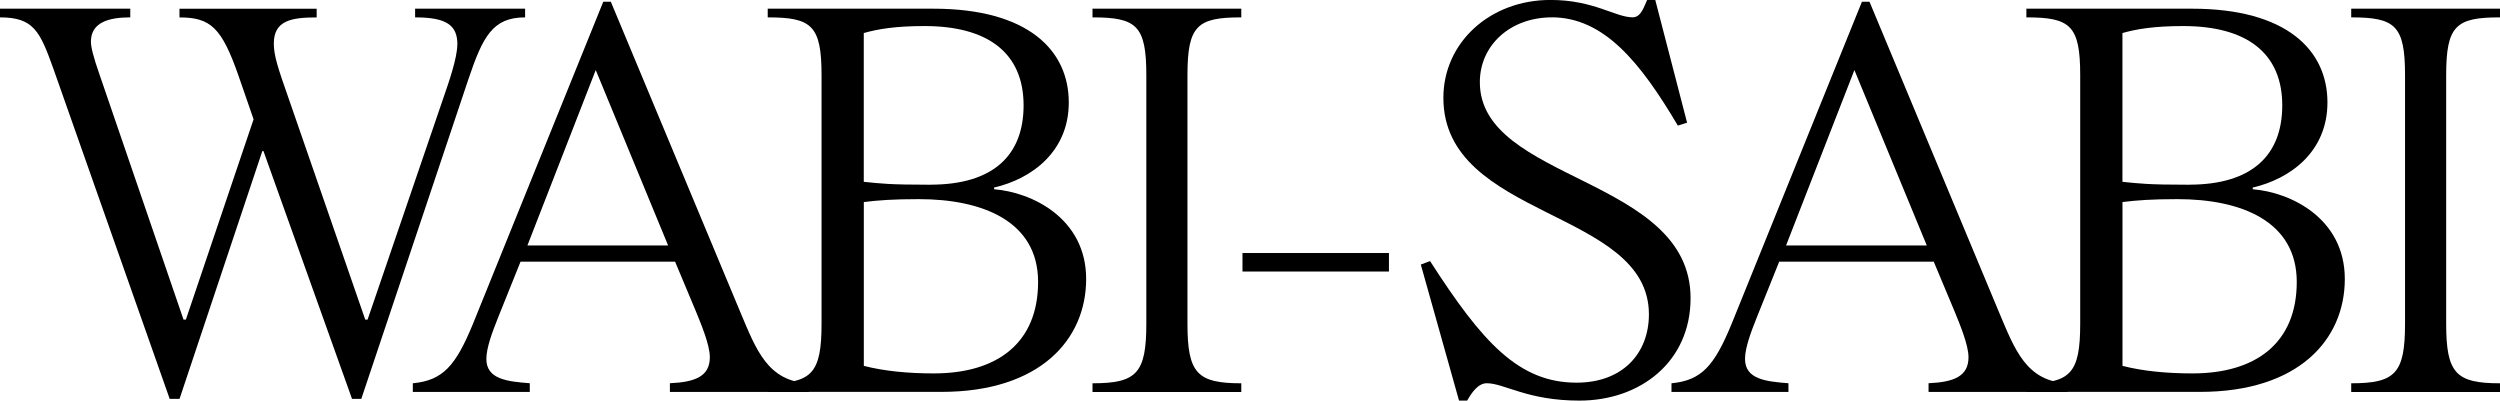 <?xml version="1.0" encoding="UTF-8"?>
<svg id="_レイヤー_2" data-name="レイヤー_2" xmlns="http://www.w3.org/2000/svg" viewBox="0 0 523.89 83.96">
  <g id="_レイヤー_1-2" data-name="レイヤー_1">
    <path d="M95.85,9.34c0-4-2.18-5.7-8.86-5.7v-1.82h23.05v1.82c-6.79,0-8.86,4-11.89,12.98l-22.44,66.97h-1.94l-18.56-51.93h-.24l-17.35,51.93h-2.06L11.16,14.32C8.37,6.55,7.04,3.64,0,3.64v-1.82h27.3v1.82c-4.37,0-8.25.97-8.25,5.1,0,1.09.49,3.15,1.82,6.92l17.59,51.32h.49l14.19-41.98-3.15-9.1c-3.52-10.07-5.82-12.25-12.38-12.25v-1.82h28.75v1.82c-5.22,0-8.98.61-8.98,5.46,0,2.55.85,5.1,3.15,11.65l16.01,46.22h.49l16.01-46.83c.97-2.79,2.79-8.01,2.79-10.8Z"/>
    <path d="M86.51,80.32c6.31-.61,8.98-3.64,12.62-12.5L126.42.36h1.58l27.18,65.15c3.28,7.76,5.7,14.44,14.32,14.8v1.82h-29.12v-1.82c5.34-.24,8.37-1.46,8.37-5.46,0-2.67-1.94-7.16-2.91-9.58l-4.37-10.43h-32.39l-4.73,11.77c-1.21,3.03-2.43,6.31-2.43,8.61,0,4.25,4.37,4.73,9.1,5.09v1.82h-24.51v-1.82ZM110.53,51.44h29.48l-15.17-36.76-14.32,36.76Z"/>
    <path d="M160.88,80.32c9.22,0,11.28-2.06,11.28-12.5V15.77c0-10.43-2.06-12.13-11.28-12.13v-1.82h34.7c19.9,0,28.39,8.74,28.39,19.65,0,10.31-7.77,16.01-15.65,17.83v.36c7.89.61,19.29,6.07,19.29,18.8s-9.71,23.66-30.33,23.66h-36.4v-1.82ZM194.97,38.7c13.35,0,19.53-6.31,19.53-16.62,0-10.92-7.4-16.62-20.75-16.62-6.07,0-9.71.61-12.74,1.46v31.18c3.64.36,5.22.61,13.95.61ZM195.7,78.25c13.35,0,21.84-6.43,21.84-19.17s-11.65-17.35-24.99-17.35c-5.46,0-8.49.24-11.53.61v34.33c4.25,1.09,9.22,1.58,14.68,1.58Z"/>
    <path d="M260.12,80.32v1.82h-31.18v-1.82c9.22,0,11.28-2.06,11.28-12.5V15.77c0-10.43-2.06-12.13-11.28-12.13v-1.82h31.18v1.82c-9.22,0-11.28,1.7-11.28,12.13v52.05c0,10.43,2.06,12.5,11.28,12.5Z"/>
    <path d="M291.06,56.9h-30.69v-3.88h30.69v3.88Z"/>
    <path d="M325.15,3.64c-8.49,0-15.04,5.7-15.04,13.59,0,20.87,44.16,19.78,44.16,45.25,0,13.35-10.55,21.47-23.29,21.47-10.92,0-15.77-3.64-19.41-3.64-1.82,0-3.15,1.94-4.12,3.64h-1.7l-8.01-28.51,1.94-.73c10.92,16.99,18.56,25.48,30.69,25.48,9.71,0,15.17-6.19,15.17-14.32,0-22.08-43.07-19.9-43.07-45.38,0-11.53,9.71-20.5,22.44-20.5,9.1,0,13.59,3.64,17.23,3.64,1.82,0,2.43-2.43,3.03-3.64h1.7l6.67,25.72-1.94.61c-7.89-13.35-15.53-22.69-26.45-22.69Z"/>
    <path d="M350.27,80.32c6.31-.61,8.98-3.64,12.62-12.5L390.18.36h1.58l27.18,65.15c3.28,7.76,5.7,14.44,14.32,14.8v1.82h-29.12v-1.82c5.34-.24,8.37-1.46,8.37-5.46,0-2.67-1.94-7.16-2.91-9.58l-4.37-10.43h-32.39l-4.73,11.77c-1.21,3.03-2.43,6.31-2.43,8.61,0,4.25,4.37,4.73,9.1,5.09v1.82h-24.51v-1.82ZM374.29,51.44h29.48l-15.17-36.76-14.32,36.76Z"/>
    <path d="M424.64,80.32c9.22,0,11.28-2.06,11.28-12.5V15.77c0-10.43-2.06-12.13-11.28-12.13v-1.82h34.7c19.9,0,28.39,8.74,28.39,19.65,0,10.31-7.76,16.01-15.65,17.83v.36c7.89.61,19.29,6.07,19.29,18.8s-9.71,23.66-30.33,23.66h-36.4v-1.82ZM458.73,38.7c13.35,0,19.53-6.31,19.53-16.62,0-10.92-7.4-16.62-20.75-16.62-6.07,0-9.71.61-12.74,1.46v31.18c3.64.36,5.22.61,13.95.61ZM459.46,78.25c13.34,0,21.84-6.43,21.84-19.17s-11.65-17.35-24.99-17.35c-5.46,0-8.49.24-11.53.61v34.33c4.25,1.09,9.22,1.58,14.68,1.58Z"/>
    <path d="M523.89,80.32v1.82h-31.18v-1.82c9.22,0,11.28-2.06,11.28-12.5V15.77c0-10.43-2.06-12.13-11.28-12.13v-1.82h31.18v1.82c-9.22,0-11.28,1.7-11.28,12.13v52.05c0,10.43,2.06,12.5,11.28,12.5Z"/>
  </g>
</svg>